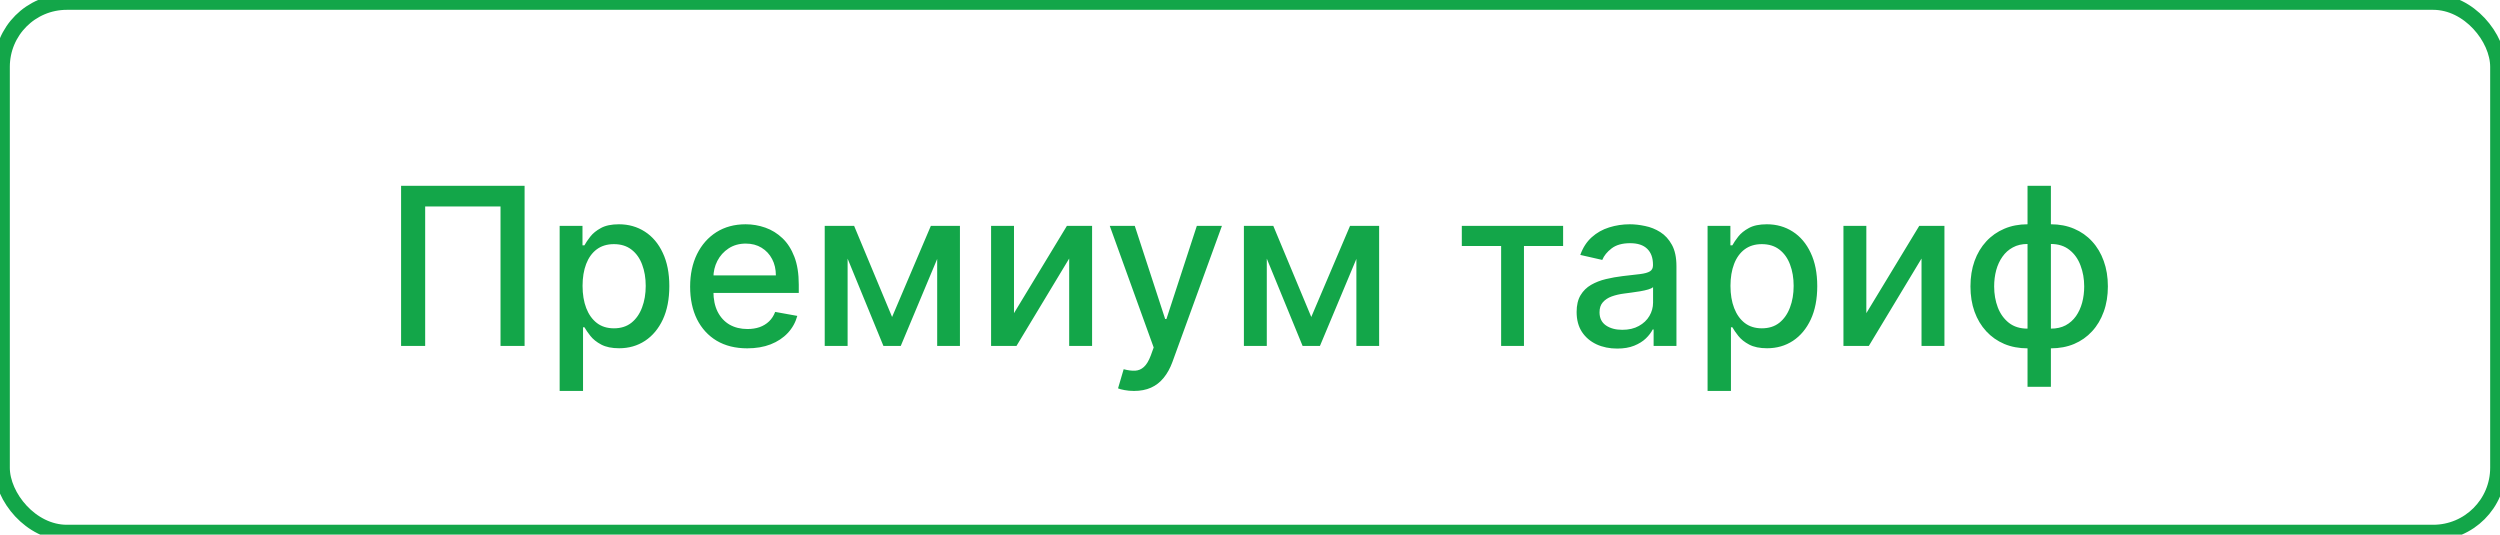 <?xml version="1.0" encoding="UTF-8"?> <svg xmlns="http://www.w3.org/2000/svg" viewBox="0 0 159 34" fill="none"><path d="M33.364 11.818V22H31.833V13.131H27.041V22H25.509V11.818H33.364ZM35.594 24.864V14.364H37.046V15.602H37.17C37.256 15.442 37.38 15.259 37.543 15.05C37.705 14.841 37.931 14.659 38.219 14.503C38.507 14.344 38.889 14.264 39.362 14.264C39.979 14.264 40.529 14.42 41.013 14.732C41.497 15.043 41.877 15.492 42.151 16.079C42.43 16.665 42.569 17.371 42.569 18.197C42.569 19.022 42.431 19.73 42.157 20.32C41.882 20.906 41.504 21.359 41.023 21.677C40.542 21.992 39.994 22.149 39.377 22.149C38.913 22.149 38.534 22.071 38.239 21.915C37.947 21.76 37.718 21.577 37.553 21.369C37.387 21.16 37.26 20.974 37.17 20.812H37.081V24.864H35.594ZM37.051 18.182C37.051 18.719 37.129 19.189 37.284 19.594C37.44 19.998 37.666 20.315 37.961 20.543C38.255 20.769 38.617 20.881 39.044 20.881C39.489 20.881 39.86 20.764 40.158 20.528C40.456 20.29 40.681 19.967 40.834 19.559C40.99 19.151 41.068 18.692 41.068 18.182C41.068 17.678 40.992 17.226 40.839 16.825C40.69 16.424 40.465 16.107 40.163 15.875C39.864 15.643 39.492 15.527 39.044 15.527C38.614 15.527 38.249 15.638 37.95 15.86C37.656 16.082 37.432 16.392 37.279 16.79C37.127 17.188 37.051 17.652 37.051 18.182ZM47.526 22.154C46.773 22.154 46.126 21.993 45.582 21.672C45.042 21.347 44.624 20.891 44.329 20.305C44.038 19.715 43.892 19.024 43.892 18.232C43.892 17.449 44.038 16.76 44.329 16.163C44.624 15.567 45.035 15.101 45.562 14.766C46.092 14.432 46.712 14.264 47.422 14.264C47.852 14.264 48.27 14.335 48.674 14.478C49.079 14.62 49.441 14.844 49.763 15.149C50.084 15.454 50.338 15.85 50.524 16.337C50.709 16.821 50.802 17.41 50.802 18.102V18.629H44.732V17.516H49.346C49.346 17.125 49.266 16.778 49.107 16.477C48.948 16.172 48.724 15.931 48.436 15.756C48.151 15.58 47.816 15.492 47.431 15.492C47.014 15.492 46.649 15.595 46.337 15.8C46.029 16.003 45.791 16.268 45.622 16.596C45.456 16.921 45.373 17.274 45.373 17.655V18.525C45.373 19.035 45.462 19.469 45.642 19.827C45.824 20.185 46.078 20.459 46.402 20.648C46.727 20.833 47.106 20.926 47.541 20.926C47.822 20.926 48.079 20.886 48.311 20.807C48.543 20.724 48.744 20.601 48.913 20.439C49.082 20.277 49.211 20.076 49.301 19.837L50.708 20.091C50.595 20.505 50.393 20.868 50.101 21.18C49.813 21.488 49.45 21.728 49.012 21.901C48.578 22.07 48.083 22.154 47.526 22.154ZM56.737 20.16L59.203 14.364H60.486L57.289 22H56.185L53.053 14.364H54.321L56.737 20.16ZM53.908 14.364V22H52.452V14.364H53.908ZM59.605 22V14.364H61.052V22H59.605ZM64.49 19.917L67.856 14.364H69.457V22H68V16.442L64.649 22H63.033V14.364H64.49V19.917ZM72.121 24.864C71.9 24.864 71.697 24.845 71.515 24.809C71.333 24.776 71.197 24.739 71.107 24.7L71.465 23.482C71.737 23.554 71.979 23.586 72.191 23.576C72.403 23.566 72.591 23.486 72.753 23.337C72.919 23.188 73.064 22.945 73.191 22.607L73.374 22.099L70.58 14.364H72.171L74.105 20.29H74.185L76.119 14.364H77.715L74.567 23.019C74.422 23.417 74.236 23.753 74.011 24.028C73.785 24.307 73.517 24.516 73.205 24.655C72.894 24.794 72.532 24.864 72.121 24.864ZM83.397 20.16L85.863 14.364H87.146L83.949 22H82.845L79.713 14.364H80.981L83.397 20.16ZM80.568 14.364V22H79.112V14.364H80.568ZM86.266 22V14.364H87.713V22H86.266ZM92.971 15.646V14.364H99.414V15.646H96.924V22H95.472V15.646H92.971ZM102.853 22.169C102.37 22.169 101.932 22.08 101.541 21.901C101.15 21.718 100.84 21.455 100.611 21.11C100.386 20.765 100.273 20.343 100.273 19.842C100.273 19.411 100.356 19.057 100.522 18.778C100.688 18.5 100.911 18.28 101.193 18.117C101.475 17.955 101.79 17.832 102.138 17.749C102.486 17.666 102.84 17.603 103.201 17.56C103.659 17.507 104.03 17.464 104.315 17.431C104.6 17.395 104.807 17.337 104.936 17.257C105.066 17.178 105.13 17.048 105.13 16.869V16.835C105.13 16.4 105.008 16.064 104.763 15.825C104.52 15.587 104.159 15.467 103.679 15.467C103.178 15.467 102.784 15.578 102.496 15.8C102.21 16.019 102.013 16.263 101.904 16.531L100.507 16.213C100.672 15.749 100.915 15.375 101.233 15.089C101.554 14.801 101.924 14.592 102.341 14.463C102.759 14.331 103.198 14.264 103.659 14.264C103.964 14.264 104.287 14.301 104.628 14.374C104.973 14.443 105.294 14.572 105.593 14.761C105.894 14.95 106.141 15.22 106.334 15.572C106.526 15.92 106.622 16.372 106.622 16.929V22H105.17V20.956H105.111C105.014 21.148 104.87 21.337 104.678 21.523C104.486 21.708 104.239 21.862 103.937 21.985C103.635 22.108 103.274 22.169 102.853 22.169ZM103.177 20.976C103.588 20.976 103.939 20.895 104.231 20.732C104.525 20.57 104.749 20.358 104.902 20.096C105.058 19.831 105.135 19.547 105.135 19.246V18.261C105.082 18.314 104.98 18.364 104.827 18.41C104.678 18.454 104.507 18.492 104.315 18.525C104.123 18.555 103.936 18.583 103.753 18.609C103.571 18.633 103.418 18.652 103.296 18.669C103.007 18.706 102.744 18.767 102.505 18.853C102.27 18.939 102.081 19.063 101.939 19.226C101.799 19.385 101.73 19.597 101.73 19.862C101.73 20.23 101.866 20.509 102.138 20.697C102.409 20.883 102.756 20.976 103.177 20.976ZM108.602 24.864V14.364H110.053V15.602H110.178C110.264 15.442 110.388 15.259 110.551 15.05C110.713 14.841 110.939 14.659 111.227 14.503C111.515 14.344 111.896 14.264 112.37 14.264C112.987 14.264 113.537 14.42 114.021 14.732C114.505 15.043 114.884 15.492 115.159 16.079C115.438 16.665 115.577 17.371 115.577 18.197C115.577 19.022 115.439 19.73 115.164 20.32C114.889 20.906 114.511 21.359 114.031 21.677C113.55 21.992 113.002 22.149 112.385 22.149C111.921 22.149 111.542 22.071 111.247 21.915C110.955 21.76 110.726 21.577 110.561 21.369C110.395 21.16 110.267 20.974 110.178 20.812H110.088V24.864H108.602ZM110.058 18.182C110.058 18.719 110.136 19.189 110.292 19.594C110.448 19.998 110.673 20.315 110.968 20.543C111.263 20.769 111.624 20.881 112.052 20.881C112.496 20.881 112.868 20.764 113.166 20.528C113.464 20.29 113.689 19.967 113.842 19.559C113.998 19.151 114.076 18.692 114.076 18.182C114.076 17.678 113.999 17.226 113.847 16.825C113.698 16.424 113.472 16.107 113.171 15.875C112.873 15.643 112.499 15.527 112.052 15.527C111.621 15.527 111.257 15.638 110.958 15.86C110.663 16.082 110.44 16.392 110.287 16.79C110.135 17.188 110.058 17.652 110.058 18.182ZM118.699 19.917L122.065 14.364H123.666V22H122.209V16.442L118.858 22H117.243V14.364H118.699V19.917ZM128.951 24.6V11.818H130.437V24.6H128.951ZM128.951 22.154C128.41 22.154 127.918 22.061 127.474 21.876C127.03 21.687 126.647 21.418 126.326 21.07C126.004 20.722 125.755 20.306 125.58 19.822C125.407 19.339 125.321 18.803 125.321 18.217C125.321 17.623 125.407 17.085 125.58 16.601C125.755 16.117 126.004 15.701 126.326 15.353C126.647 15.005 127.03 14.736 127.474 14.548C127.918 14.359 128.41 14.264 128.951 14.264H129.319V22.154H128.951ZM128.951 20.901H129.159V15.517H128.951C128.593 15.517 128.281 15.59 128.016 15.736C127.751 15.878 127.53 16.076 127.355 16.327C127.179 16.576 127.046 16.863 126.957 17.188C126.871 17.512 126.828 17.855 126.828 18.217C126.828 18.701 126.906 19.146 127.061 19.554C127.217 19.958 127.453 20.285 127.767 20.533C128.082 20.779 128.476 20.901 128.951 20.901ZM130.437 22.154H130.064V14.264H130.437C130.977 14.264 131.47 14.359 131.913 14.548C132.358 14.736 132.739 15.005 133.057 15.353C133.379 15.701 133.625 16.117 133.798 16.601C133.974 17.085 134.061 17.623 134.061 18.217C134.061 18.803 133.974 19.339 133.798 19.822C133.625 20.306 133.379 20.722 133.057 21.07C132.739 21.418 132.358 21.687 131.913 21.876C131.47 22.061 130.977 22.154 130.437 22.154ZM130.437 20.901C130.795 20.901 131.107 20.832 131.372 20.692C131.637 20.55 131.857 20.354 132.033 20.106C132.208 19.854 132.339 19.567 132.426 19.246C132.512 18.921 132.555 18.578 132.555 18.217C132.555 17.736 132.477 17.292 132.321 16.884C132.169 16.473 131.935 16.143 131.62 15.895C131.305 15.643 130.911 15.517 130.437 15.517H130.223V20.901H130.437Z" fill="#13A649"></path><rect x="0.125" y="0.125" width="158.75" height="33.75" rx="4.125" stroke="#13A649"></rect></svg> 